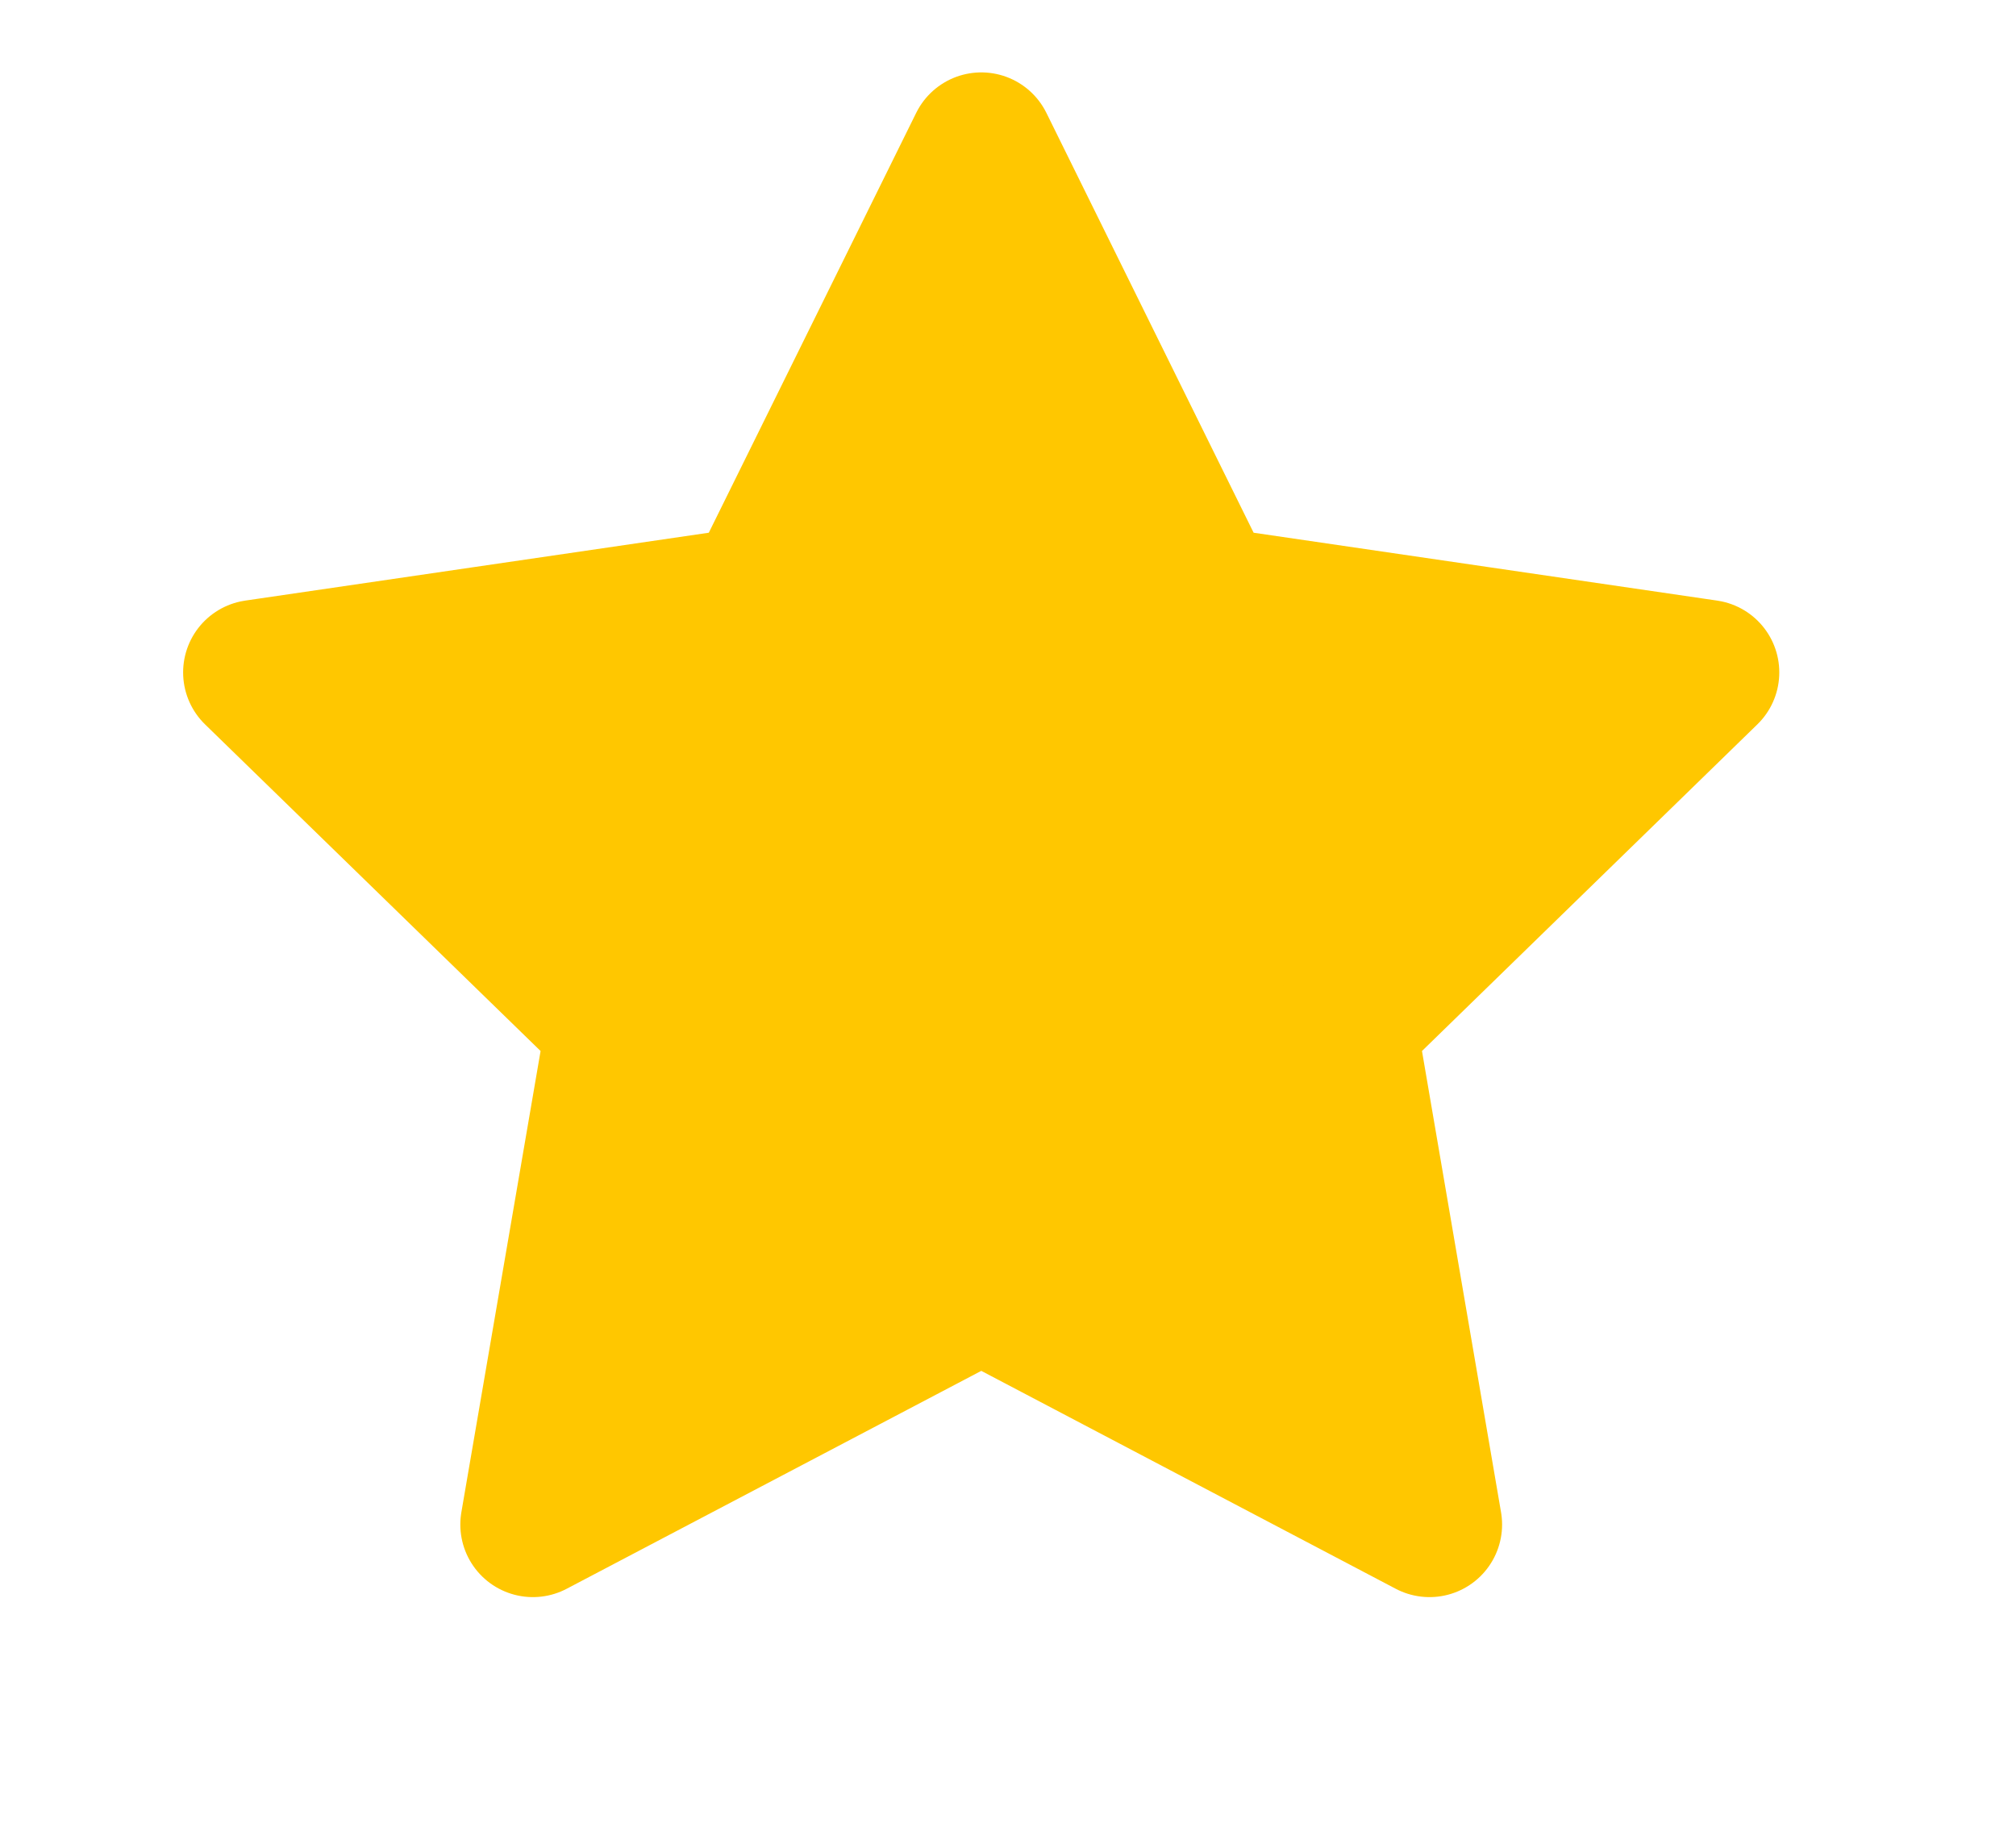 <svg width="12" height="11" viewBox="0 0 12 11" fill="none" xmlns="http://www.w3.org/2000/svg">
<path d="M5.841 0.863L7.175 3.566L10.159 4.003L8 6.106L8.509 9.076L5.841 7.673L3.172 9.076L3.682 6.106L1.522 4.003L4.506 3.566L5.841 0.863Z" fill="#FFC700" stroke="#FFC700" stroke-width="0.864" stroke-linecap="round" stroke-linejoin="round"/>
</svg>
